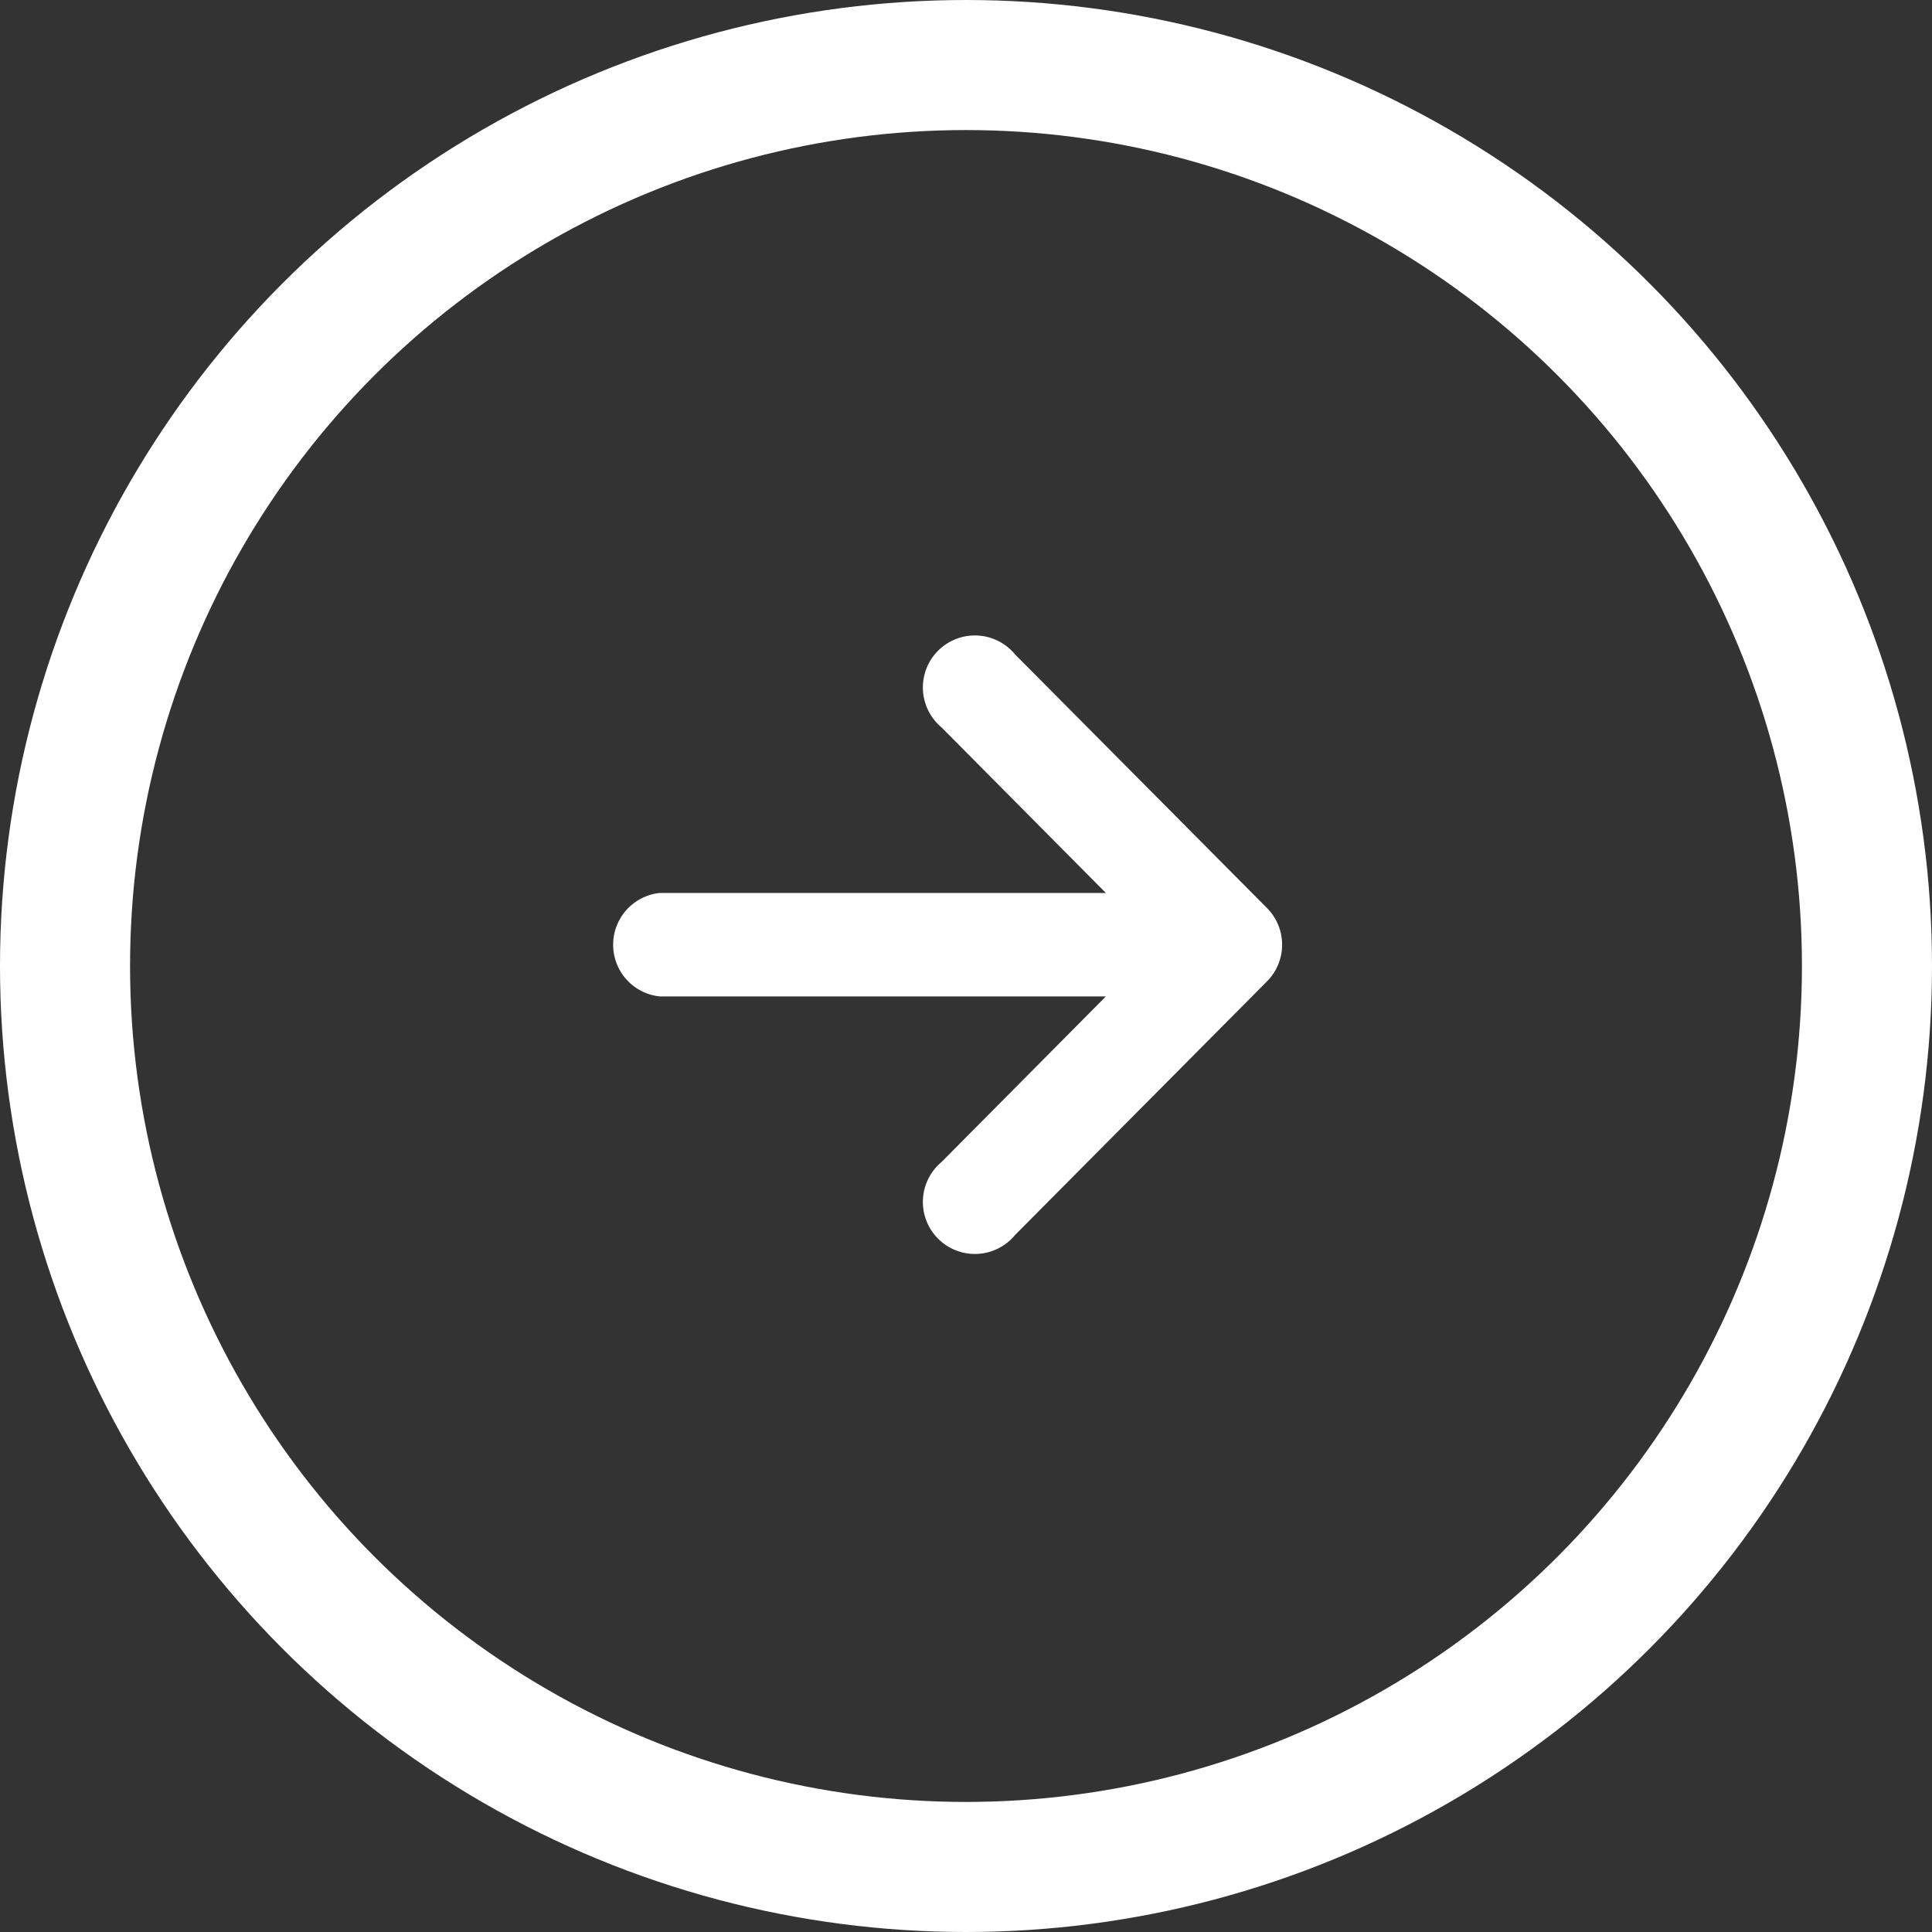 <svg xmlns="http://www.w3.org/2000/svg" width="29.71" height="29.71" viewBox="0 0 29.71 29.71">
  <rect x="0" y="0" width="29.71" height="29.71" fill="#333333" stroke="none"/>
  <g id="Group_99" data-name="Group 99" transform="translate(-1645 -1130)">
    <g id="Ellipse_3" data-name="Ellipse 3" transform="translate(1645 1130)" fill="none" stroke="#fff" stroke-width="2">
      <circle cx="14.855" cy="14.855" r="14.855" stroke="none"/>
      <circle cx="14.855" cy="14.855" r="13.855" fill="none"/>
    </g>
    <path id="Path_18" data-name="Path 18" d="M1784.627,3363.628l-3.874-3.9a.8.8,0,1,0-1.132,1.121l2.528,2.547h-6.862a.8.8,0,0,0,0,1.591h6.862l-2.528,2.547a.8.8,0,1,0,1.132,1.121l3.874-3.9A.8.8,0,0,0,1784.627,3363.628Z" transform="translate(-120.143 -2219.664)" fill="#fff"/>
  </g>
</svg>

